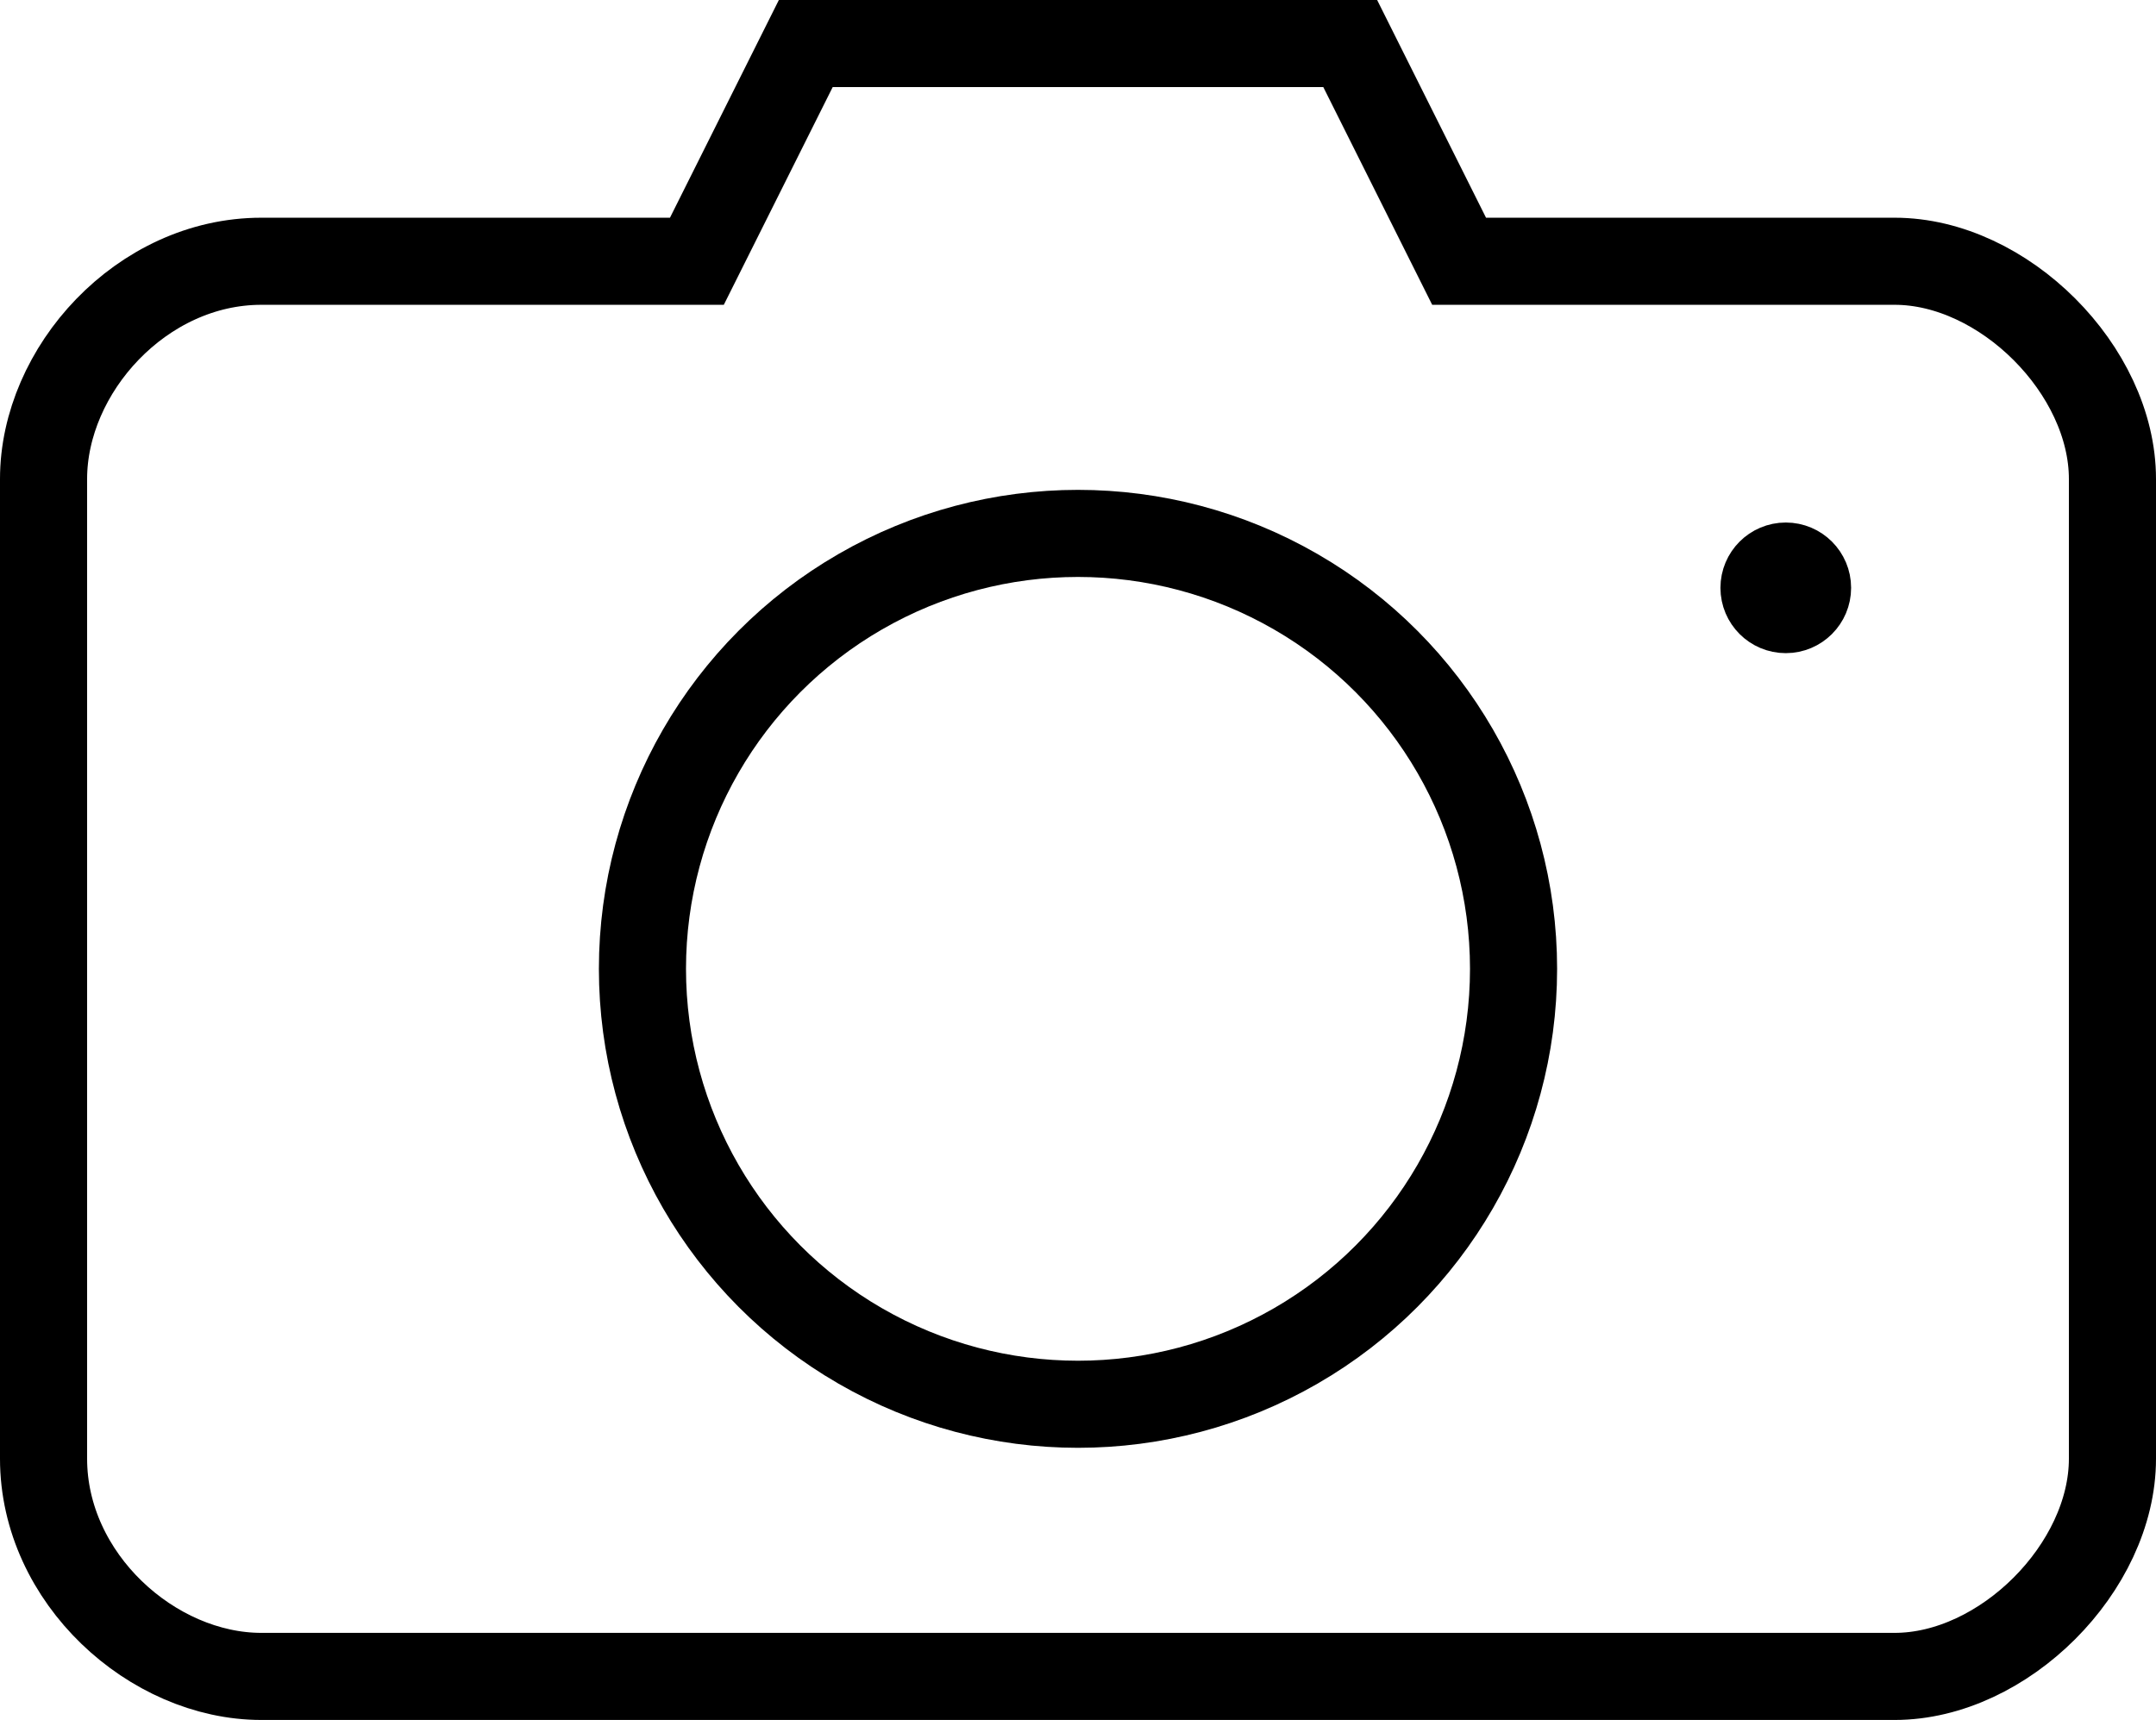 <svg xmlns="http://www.w3.org/2000/svg" viewBox="76 76 198 158">
    <path 
    d="M 100 100 L
    140 100 L
    150 80 L
    200 80 L
    210 100 L
    250 100 C
    260 100 270 110 270 120 L
    270 210 C
    270 220 260 230 250 230 L
    100 230 C
    90 230 80 221 80 210 L
    80 120 C 80 110 89 100 100 100
    Z" fill="none" stroke="black" stroke-width="8"/>
    <circle cx="175" cy="165" r="40" stroke="black" stroke-width="8" fill="none"/>
    <circle cx="240" cy="130" r="3" stroke="black" stroke-width="6" fill="none"/>
</svg>